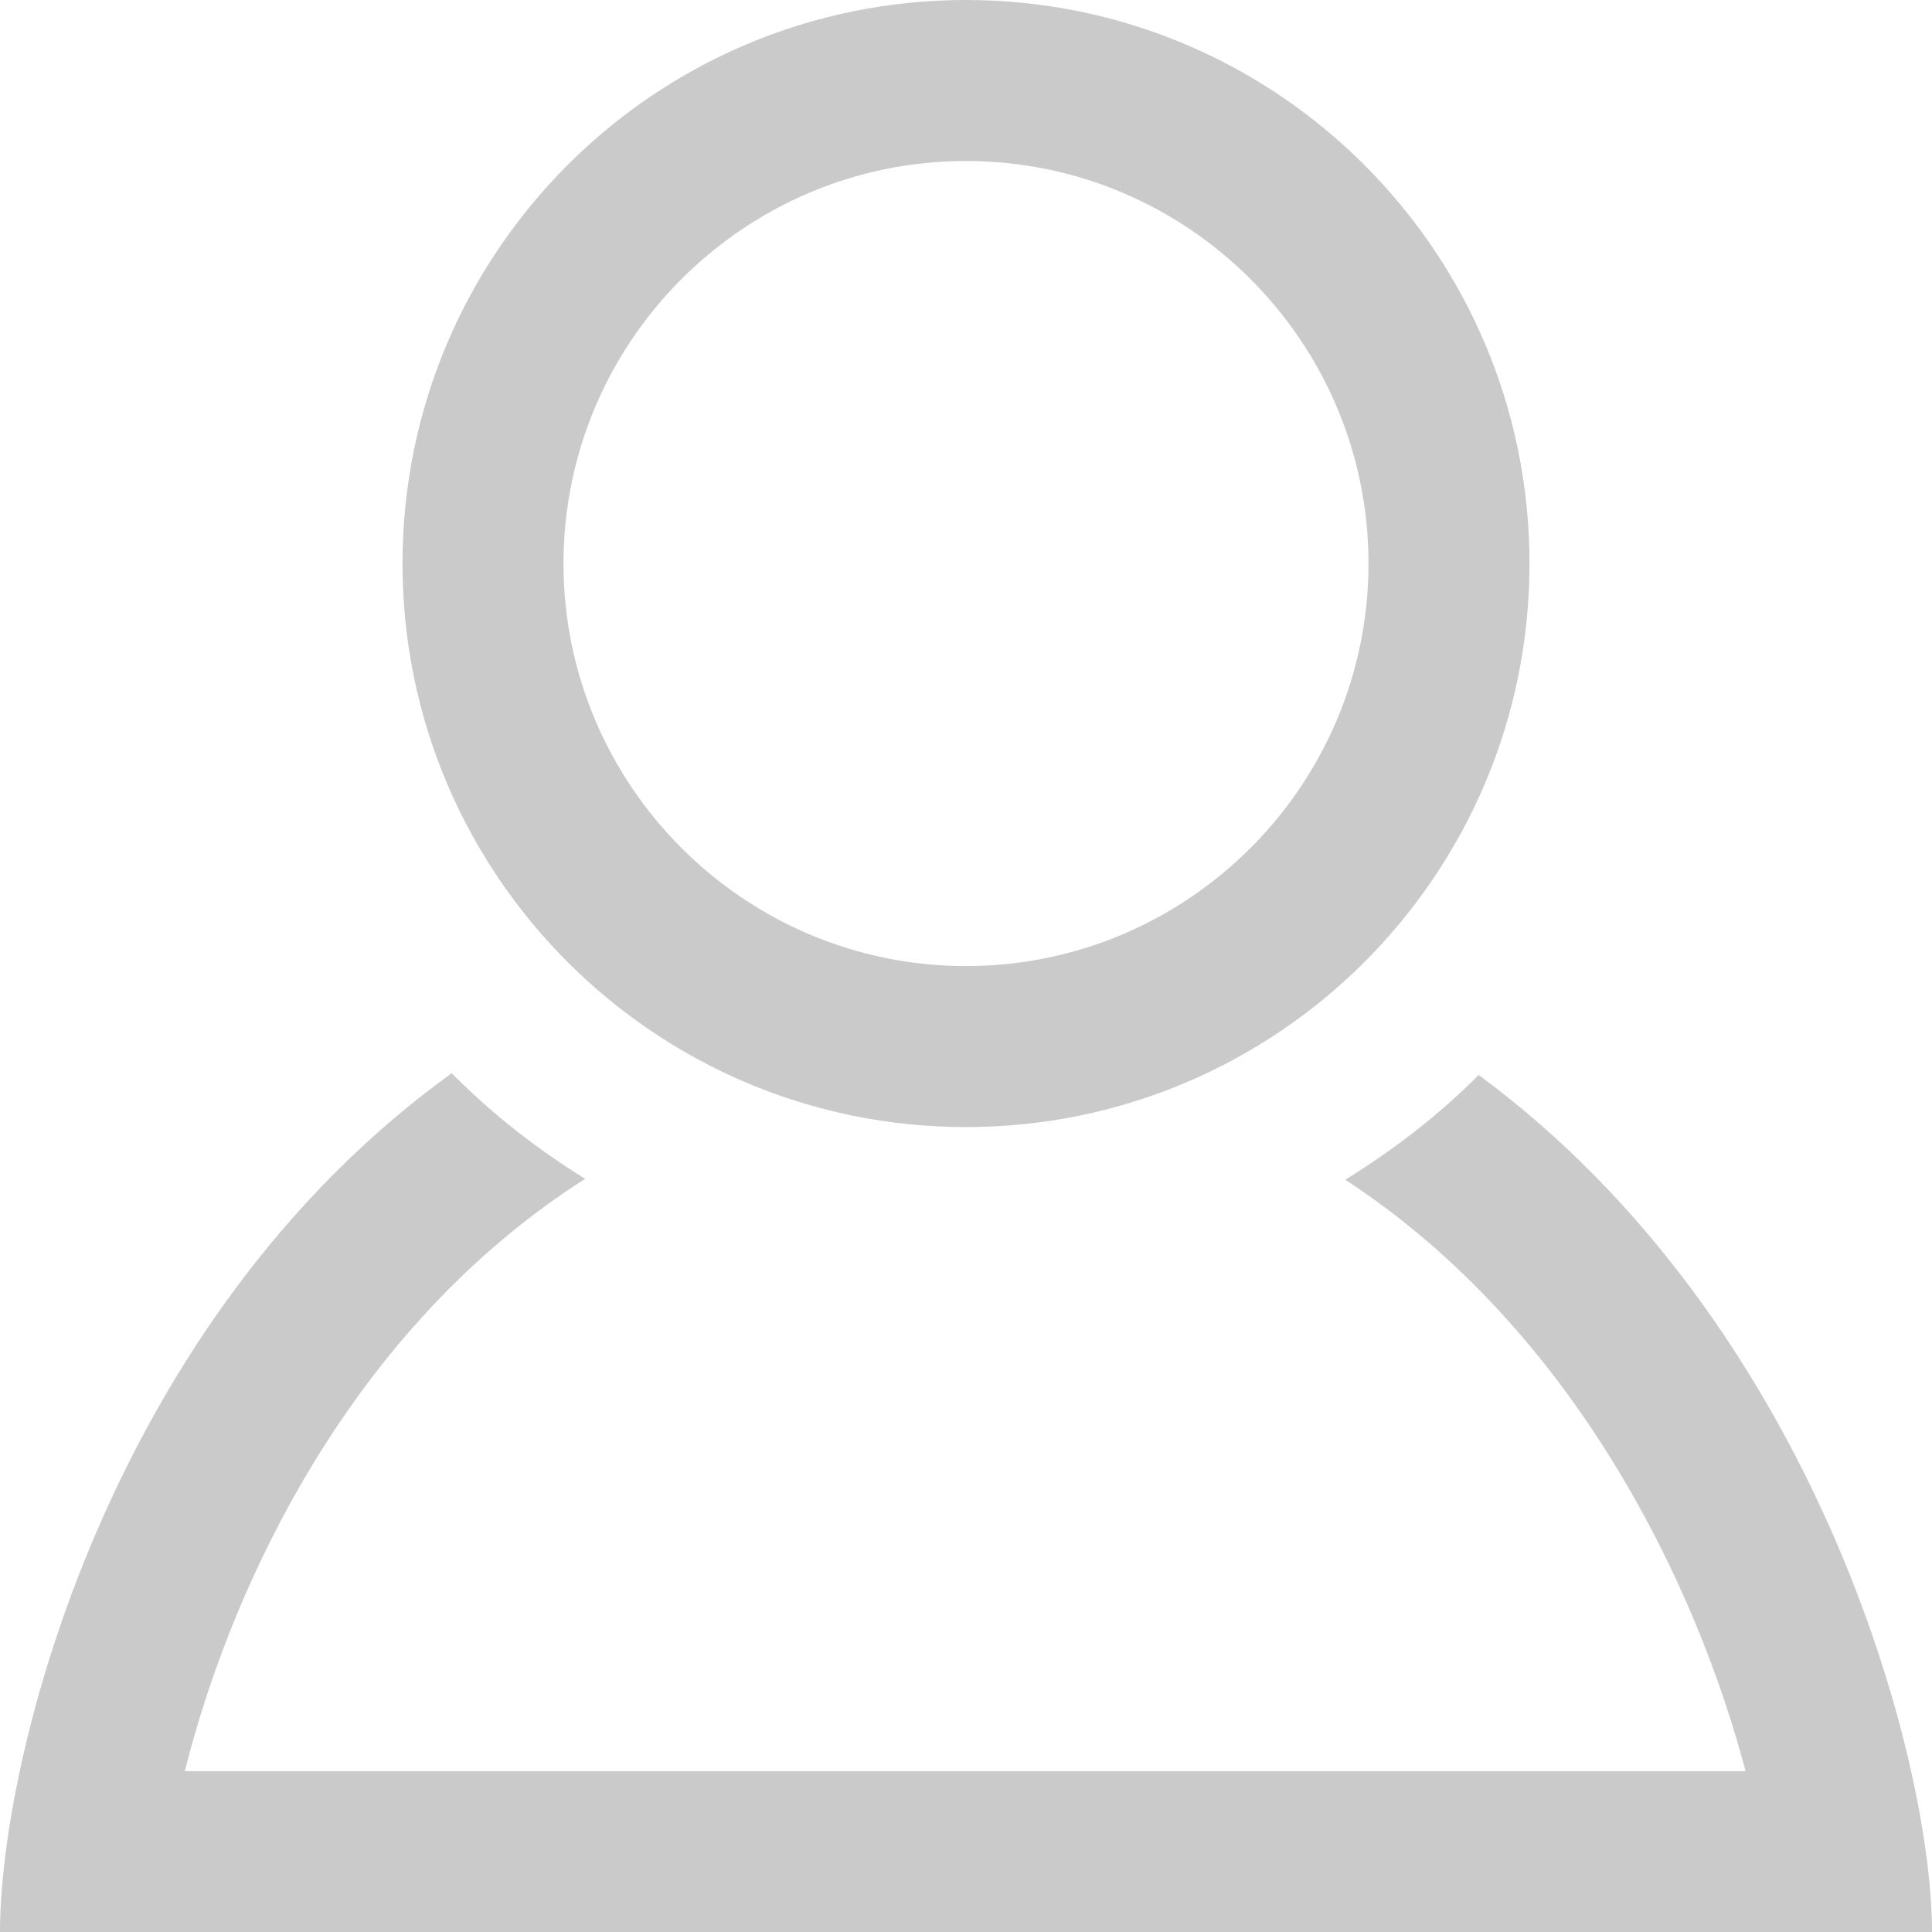 <?xml version="1.0" encoding="utf-8"?>
<!-- Generator: Adobe Illustrator 16.0.0, SVG Export Plug-In . SVG Version: 6.00 Build 0)  -->
<!DOCTYPE svg PUBLIC "-//W3C//DTD SVG 1.1//EN" "http://www.w3.org/Graphics/SVG/1.1/DTD/svg11.dtd">
<svg version="1.1" id="Layer_1" xmlns="http://www.w3.org/2000/svg" xmlns:xlink="http://www.w3.org/1999/xlink" x="0px" y="0px"
	 width="24px" height="24px" viewBox="0 0 24 24" enable-background="new 0 0 24 24" xml:space="preserve">
<path fill="#CACACA" d="M12,2c2.757,0,5,2.243,5,5.001c0,2.756-2.243,5-5,5s-5-2.244-5-5C7,4.243,9.243,2,12,2z M12,0
	C8.134,0,5,3.134,5,7.001c0,3.865,3.134,7,7,7s7-3.135,7-7C19,3.134,15.866,0,12,0z M18.369,13.354
	c-0.497,0.498-1.057,0.931-1.658,1.301c2.872,1.875,4.378,5.084,4.973,7.347H2.296c0.572-2.29,2.058-5.503,4.973-7.358
	c-0.603-0.373-1.162-0.811-1.658-1.312C1.353,16.402,0,21.837,0,24h24C24,21.857,22.561,16.443,18.369,13.354z"/>
</svg>
